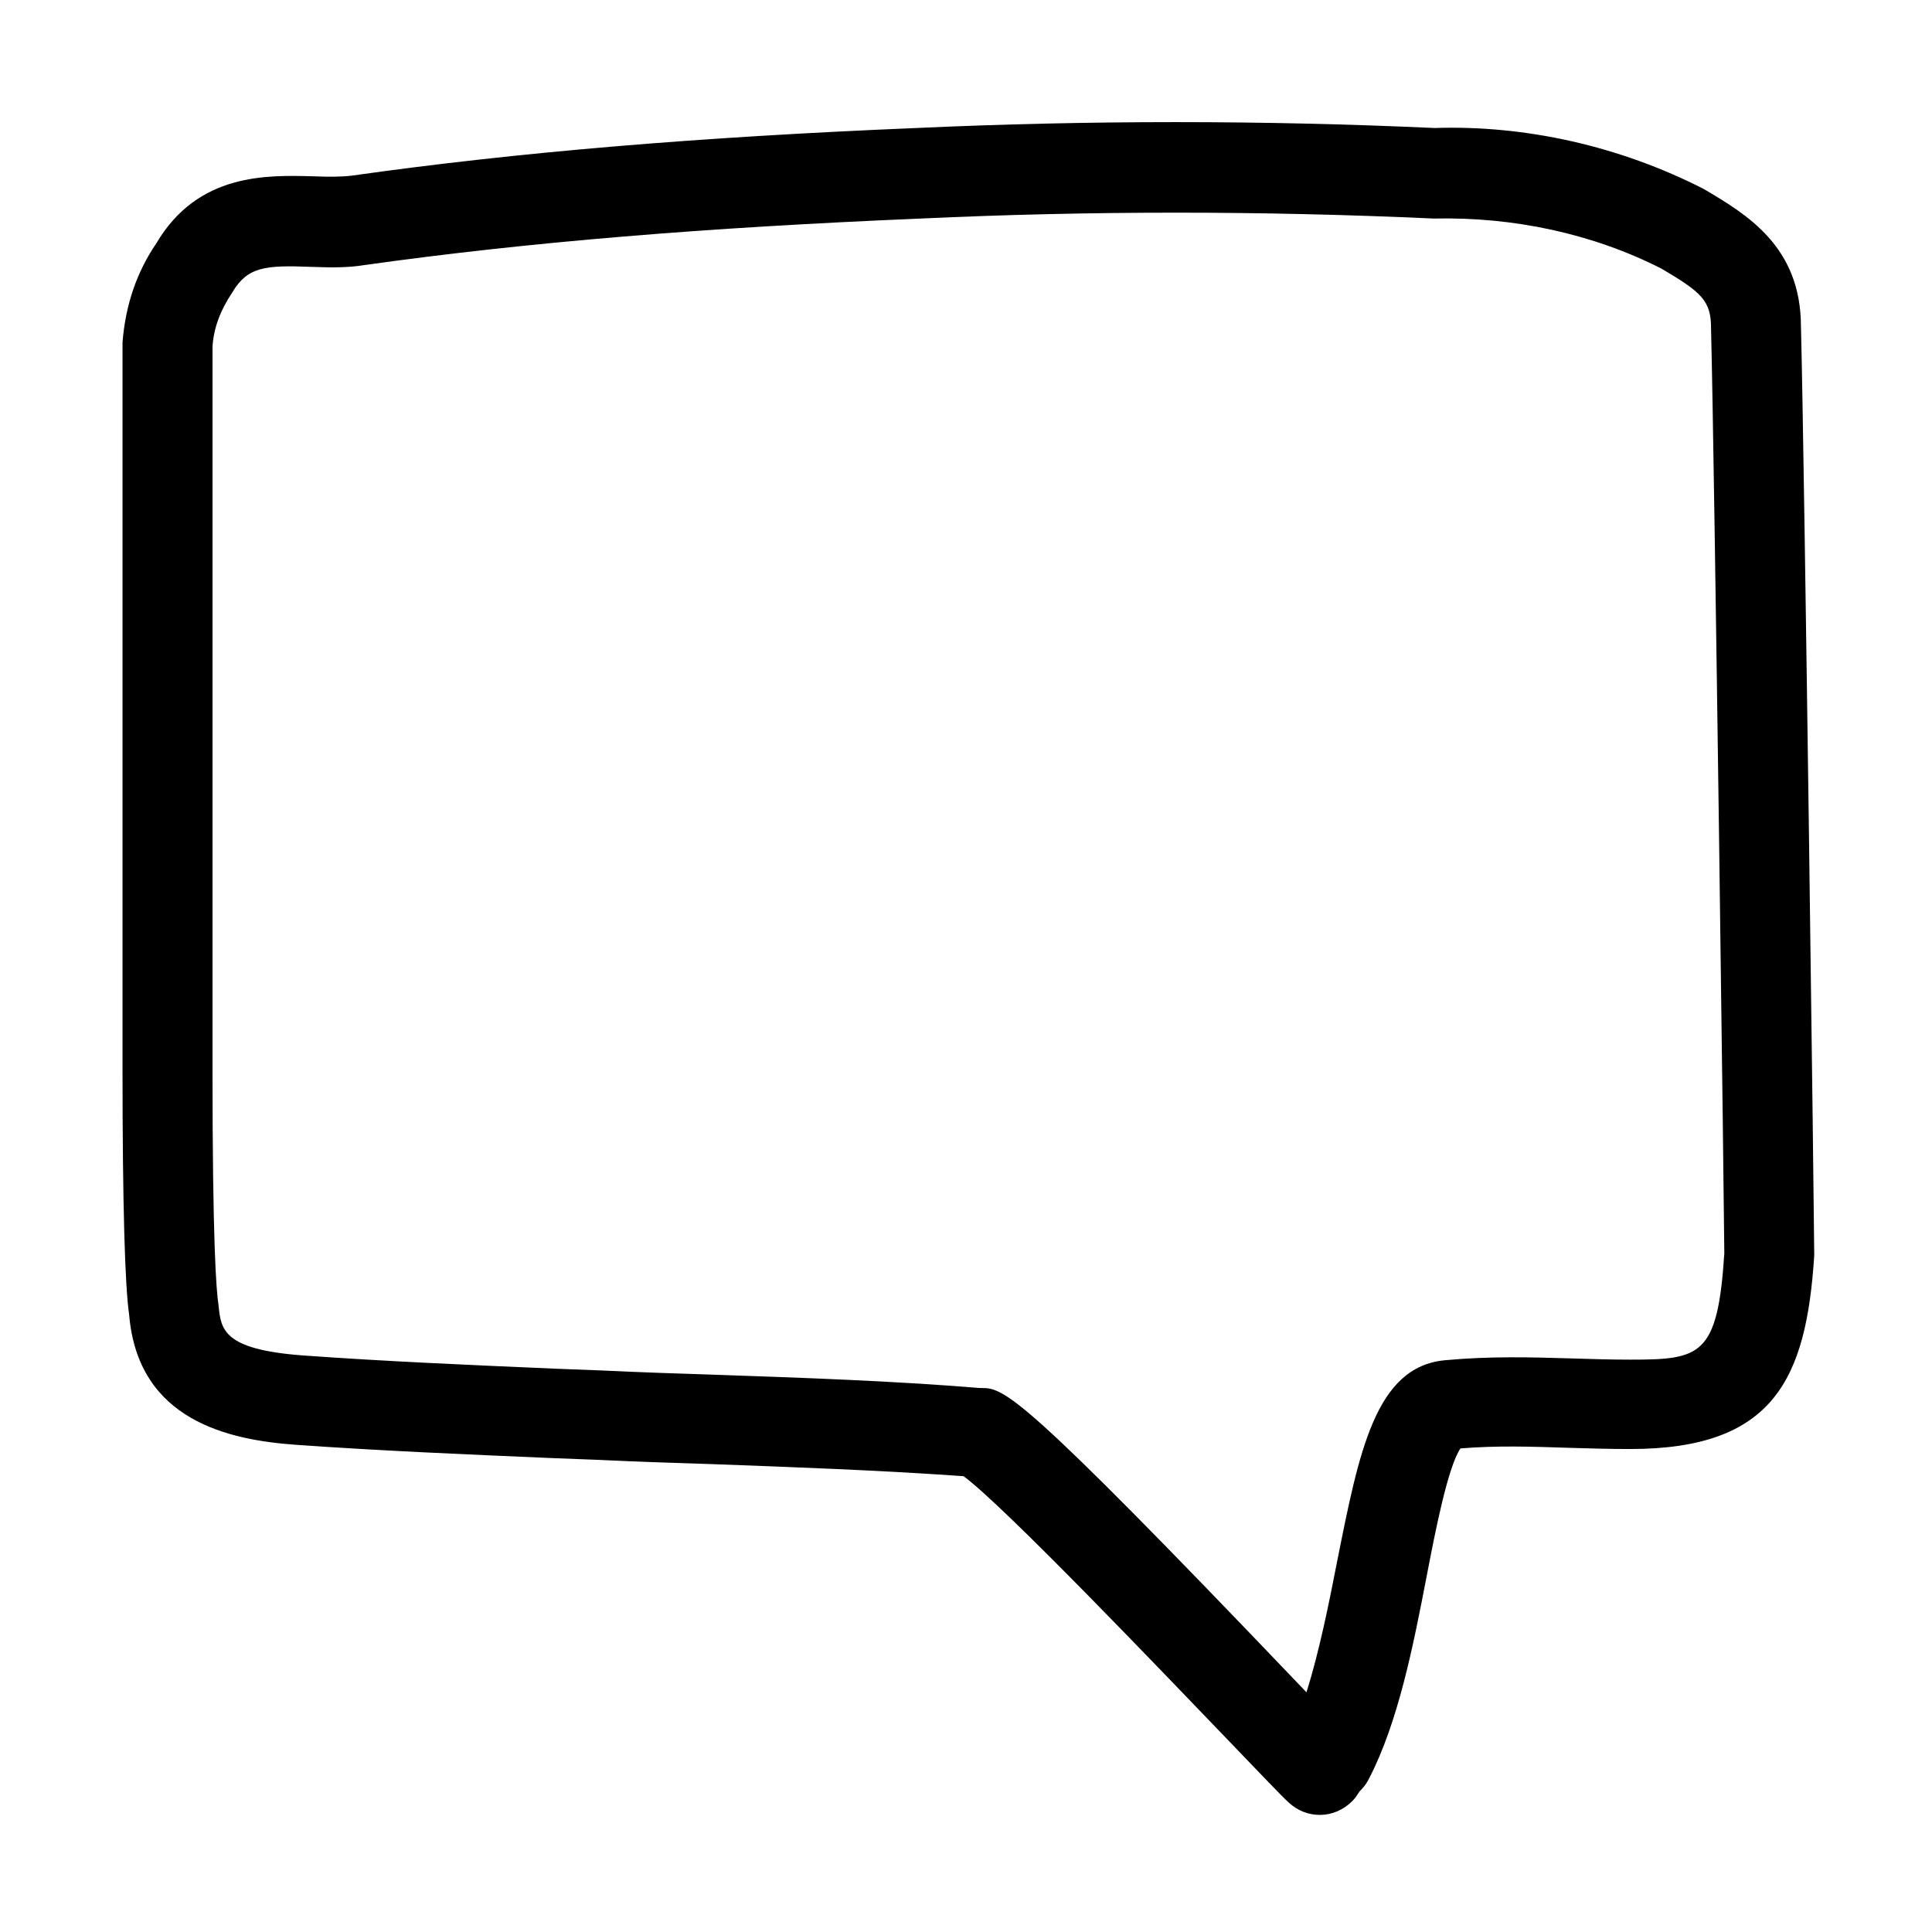 <?xml version="1.0" encoding="UTF-8"?>
<svg width="1200pt" height="1200pt" version="1.1" viewBox="0 0 1200 1200" xmlns="http://www.w3.org/2000/svg">
 <path class="anyFill" d="m1118.6 202.88c0-49.875-33.75-69.75-60.375-85.5-52.125-26.625-110.62-39.75-167.25-37.875-106.88-4.875-214.88-4.875-321.75 0-135.75 5.625-247.5 15-351 29.625-6.375 0.75-14.625 0.75-23.625 0.375-28.5-0.75-71.625-2.25-97.5 41.625-12 17.625-19.125 37.875-21 61.5v451.88c0 84 1.5 134.25 4.125 152.25 5.625 65.625 61.875 77.625 103.5 80.625 52.875 3.75 106.5 6 159 8.25l29.25 1.125c23.25 1.125 46.875 1.875 70.125 2.625 50.625 1.875 103.12 3.75 156.38 7.5 25.125 18.375 125.25 123.38 164.25 163.88 18.75 19.5 32.625 34.125 37.5 38.625 5.625 5.25 12.375 7.875 19.5 7.875 7.5 0 14.625-3 20.25-8.625 1.875-1.875 3-3.75 4.5-6 2.25-2.25 4.125-4.5 5.625-7.5 18.375-35.25 27.75-83.25 36-126 5.25-27.375 13.125-67.875 21-79.5 22.875-1.875 44.625-1.125 67.5-0.375 12.75 0.375 25.125 0.75 37.875 0.75 89.25 0 109.5-43.5 114.38-120.38 0-15.75-6-488.25-8.25-576.75zm-106.12 641.62c-12.375 0-24-0.375-36-0.75-25.125-0.75-51-1.5-79.125 1.125-43.125 4.125-53.25 57-66.75 124.5-5.25 27-11.25 56.625-19.125 81.75-2.625-2.625-5.25-5.625-8.25-8.625-168.75-176.62-179.25-180.38-193.5-180.38h-1.125c-55.125-4.5-110.62-6.375-164.62-8.25-23.25-0.75-46.5-1.5-69.75-2.625l-29.25-1.125c-52.125-2.25-105-4.5-157.12-8.25-49.5-3.75-50.625-16.125-52.125-31.125-1.5-9.375-3.75-40.875-3.75-145.88v-449.62c0.75-11.625 4.875-22.5 12.375-33.75 9.375-15.75 20.25-16.875 48.75-15.75 10.875 0.375 22.125 0.75 33.375-1.125 101.62-14.25 211.12-23.25 345.38-28.875 105-4.875 211.5-4.875 318.75 0 49.5-1.125 98.625 9.375 141.38 31.125 24.75 14.625 30.75 19.875 30.75 36.75 2.25 89.25 8.25 560.25 8.25 574.88-4.125 63.75-14.625 66-58.5 66z"/>
</svg>
